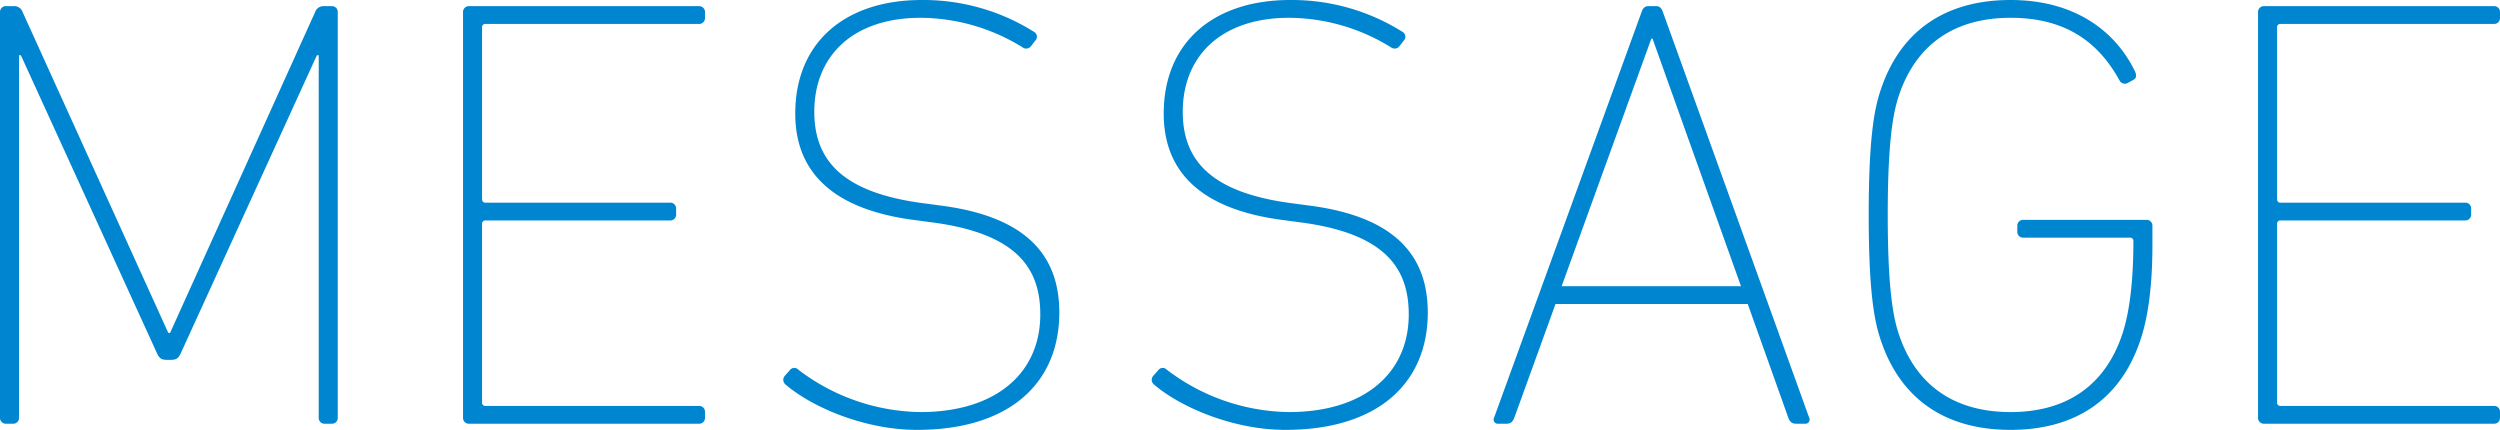 <svg xmlns="http://www.w3.org/2000/svg" width="366.39" height="63" viewBox="0 0 366.39 63">
  <path id="Path_3858" data-name="Path 3858" d="M9.18-.9a.85.85,0,0,0,.9.9h.99a.85.85,0,0,0,.9-.9V-54h.27L32.22-10.26c.36.72.63.9,1.53.9h.36c.9,0,1.17-.18,1.53-.9L55.62-54h.27V-.9a.85.85,0,0,0,.9.9h.99a.85.85,0,0,0,.9-.9V-60.3a.85.85,0,0,0-.9-.9H56.52a1.292,1.292,0,0,0-1.17.9L34.11-13.32h-.27L12.51-60.3a1.292,1.292,0,0,0-1.17-.9H10.08a.85.85,0,0,0-.9.9Zm67.86,0a.85.85,0,0,0,.9.9H111.6a.85.85,0,0,0,.9-.9v-.81a.85.85,0,0,0-.9-.9H80.37a.477.477,0,0,1-.54-.54v-26.1a.477.477,0,0,1,.54-.54h27a.85.85,0,0,0,.9-.9v-.81a.85.85,0,0,0-.9-.9h-27a.477.477,0,0,1-.54-.54V-58.05a.477.477,0,0,1,.54-.54H111.6a.85.85,0,0,0,.9-.9v-.81a.85.85,0,0,0-.9-.9H77.94a.85.85,0,0,0-.9.9ZM143.55.9c13.77,0,20.88-7.02,20.88-17.19,0-8.55-5.04-14.04-17.19-15.66l-2.7-.36c-11.79-1.53-16.02-6.21-16.02-13.41,0-8.19,5.67-13.77,15.57-13.77a28.649,28.649,0,0,1,14.94,4.32.88.88,0,0,0,1.26-.18l.63-.81a.807.807,0,0,0-.18-1.26,30.433,30.433,0,0,0-16.47-4.68c-11.25,0-18.54,6.21-18.54,16.65,0,8.28,5.13,13.95,17.28,15.57l2.7.36c12.42,1.62,15.93,6.66,15.93,13.5,0,8.73-6.66,14.31-17.55,14.31a30.091,30.091,0,0,1-17.91-6.21.806.806,0,0,0-1.26.09l-.72.81a.875.875,0,0,0,.09,1.26C128.16-2.43,135.9.9,143.55.9Zm54,0c13.77,0,20.88-7.02,20.88-17.19,0-8.55-5.04-14.04-17.19-15.66l-2.7-.36c-11.79-1.53-16.02-6.21-16.02-13.41,0-8.19,5.67-13.77,15.57-13.77a28.649,28.649,0,0,1,14.94,4.32.88.88,0,0,0,1.26-.18l.63-.81a.807.807,0,0,0-.18-1.26,30.433,30.433,0,0,0-16.47-4.68c-11.25,0-18.54,6.21-18.54,16.65,0,8.28,5.13,13.95,17.28,15.57l2.7.36c12.42,1.62,15.93,6.66,15.93,13.5,0,8.73-6.66,14.31-17.55,14.31a30.091,30.091,0,0,1-17.91-6.21.806.806,0,0,0-1.26.09l-.72.81a.875.875,0,0,0,.09,1.26C182.16-2.43,189.9.9,197.55.9Zm30.6-1.8a.616.616,0,0,0,.63.9h1.17c.54,0,.9-.18,1.17-.9l6.03-16.65h28.17L271.26-.9c.27.72.63.9,1.17.9h1.26a.616.616,0,0,0,.63-.9L252.9-60.3c-.18-.54-.45-.9-.99-.9h-1.17c-.54,0-.81.36-.99.9Zm9.9-19.26,13.14-36.27h.18l12.96,36.27Zm46.71,7.74C287.64-3.6,294.3.9,303.84.9s16.2-4.5,19.08-13.32c.9-2.7,1.71-7.02,1.71-13.68v-2.88a.85.85,0,0,0-.9-.9h-18a.85.85,0,0,0-.9.9v.81a.85.85,0,0,0,.9.9H321.3a.477.477,0,0,1,.54.54c0,7.02-.81,11.16-1.62,13.59-2.52,7.56-8.19,11.43-16.38,11.43s-13.86-3.87-16.38-11.43c-.81-2.43-1.62-6.57-1.62-17.46s.81-15.03,1.62-17.46c2.52-7.56,8.19-11.43,16.38-11.43,7.83,0,12.78,3.33,16.02,9.27a.876.876,0,0,0,1.17.27l.81-.45c.54-.27.45-.81.18-1.35-2.88-5.85-8.82-10.35-18.18-10.35-9.54,0-16.2,4.5-19.08,13.32-.9,2.7-1.71,7.02-1.71,18.18S283.86-15.12,284.76-12.42ZM340.11-.9a.85.85,0,0,0,.9.9h33.66a.85.85,0,0,0,.9-.9v-.81a.85.85,0,0,0-.9-.9H343.44a.477.477,0,0,1-.54-.54v-26.1a.477.477,0,0,1,.54-.54h27a.85.85,0,0,0,.9-.9v-.81a.85.85,0,0,0-.9-.9h-27a.477.477,0,0,1-.54-.54V-58.05a.477.477,0,0,1,.54-.54h31.23a.85.85,0,0,0,.9-.9v-.81a.85.85,0,0,0-.9-.9H341.01a.85.85,0,0,0-.9.9Z" transform="translate(-9.18 62.1)" fill="#0086d1"/>
</svg>

